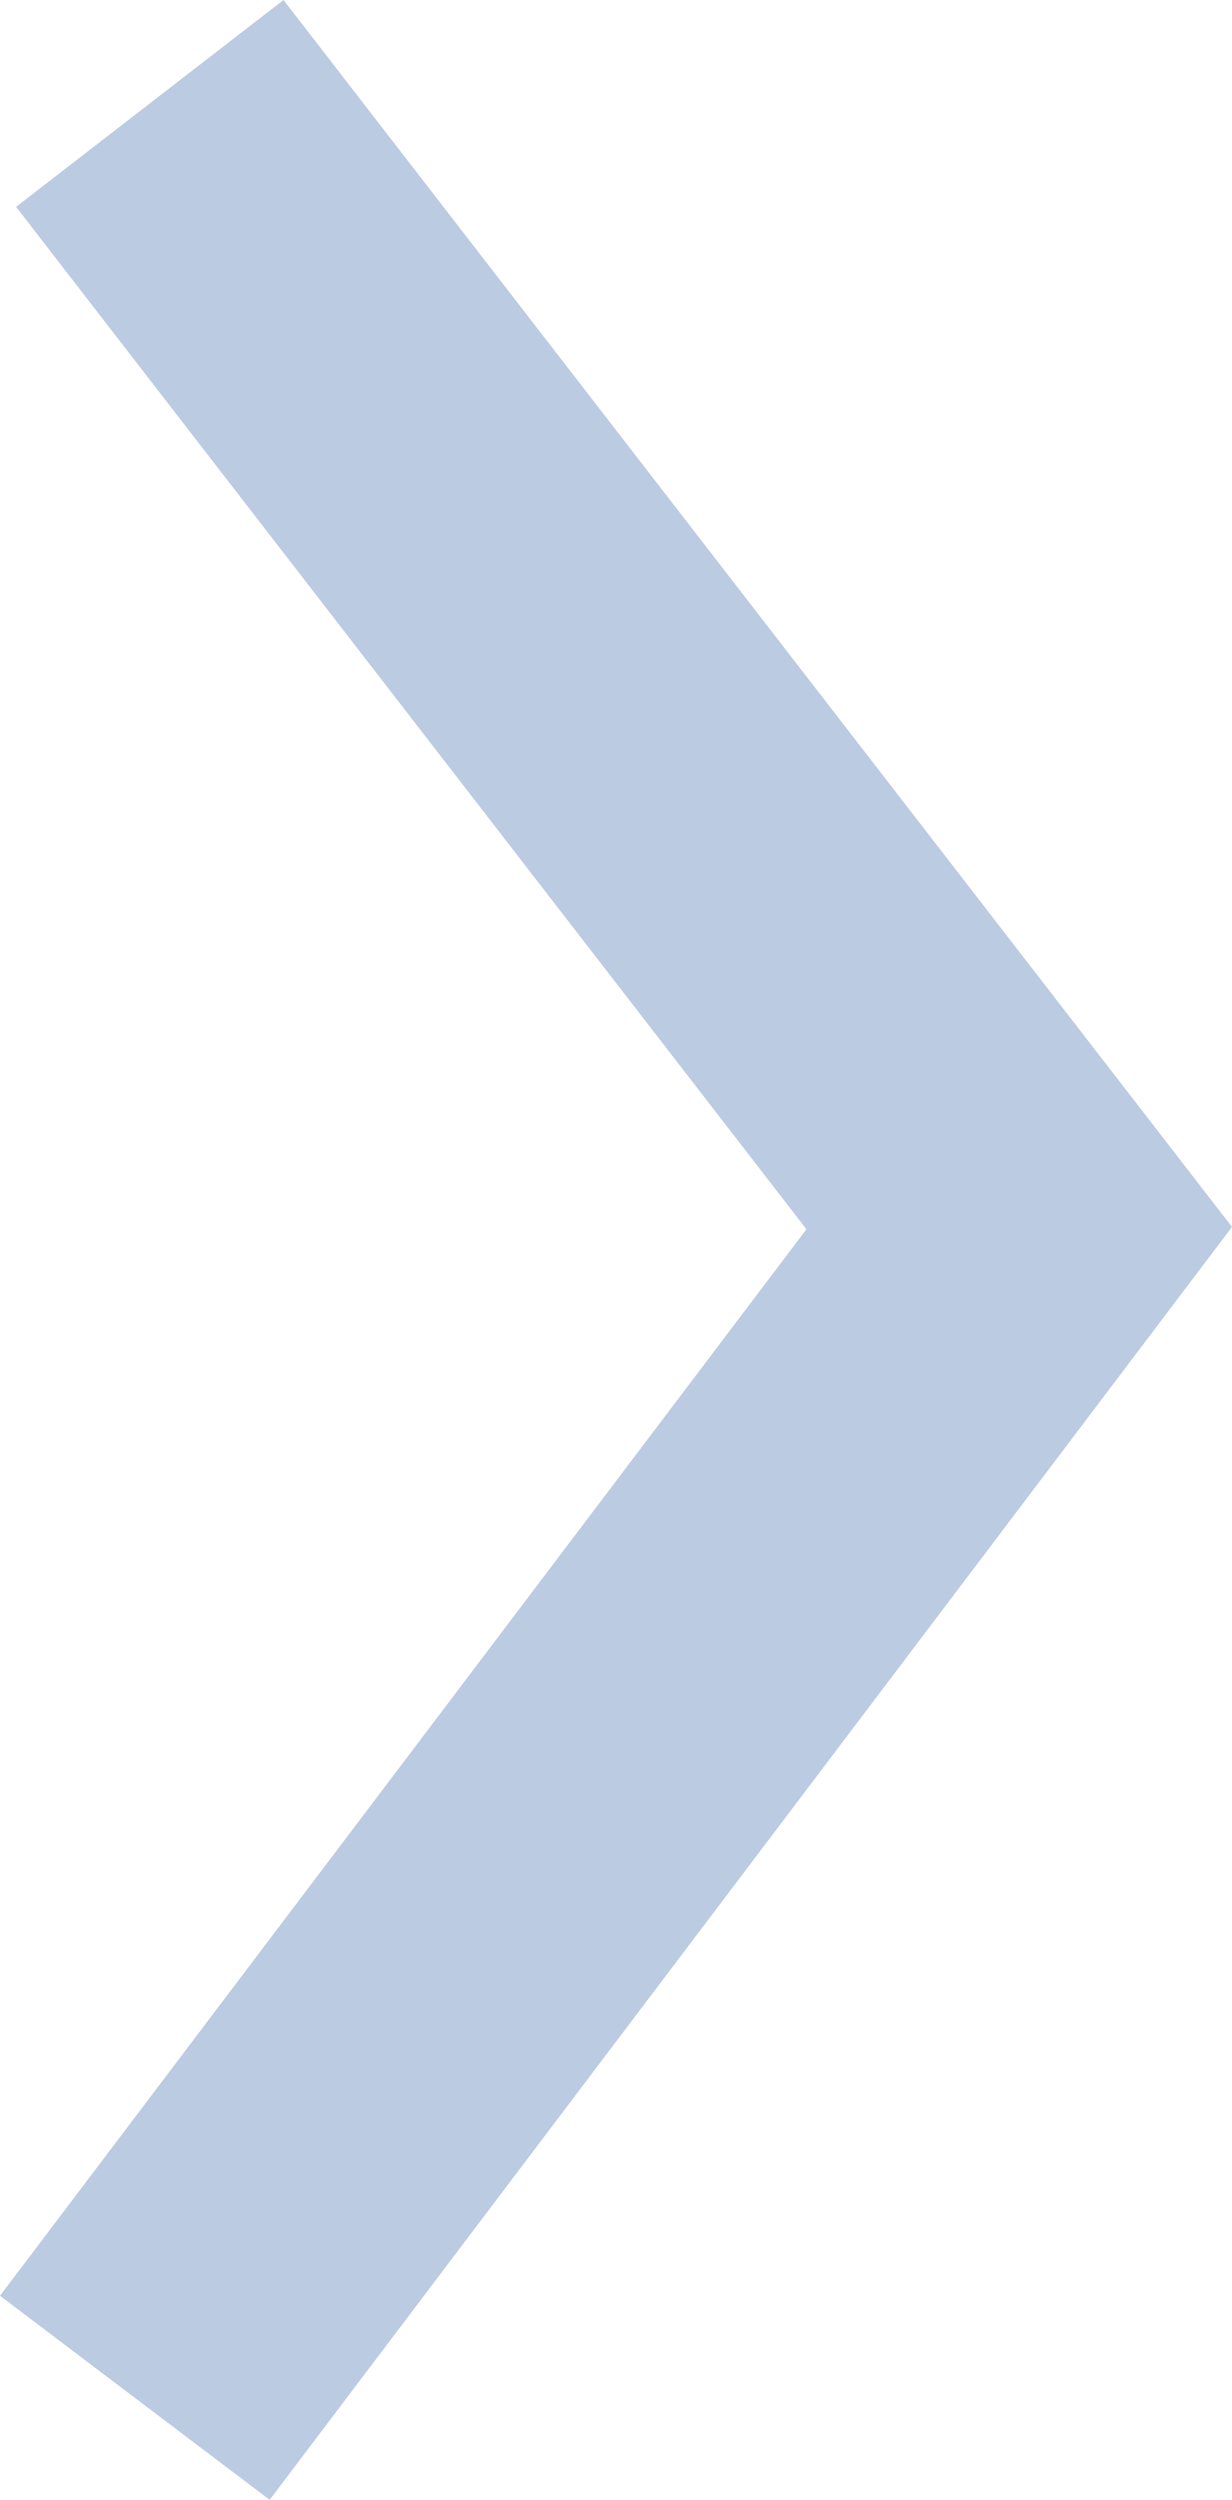 <svg xmlns="http://www.w3.org/2000/svg" width="18.221" height="36.957" viewBox="0 0 18.221 36.957"><path id="パス_15783" data-name="パス 15783" d="M4.193,0,.238,3.058,11.927,18.173,0,33.94l3.988,3.017L18.221,18.139Z" transform="translate(0 0)" fill="#bbcbe2"/></svg>